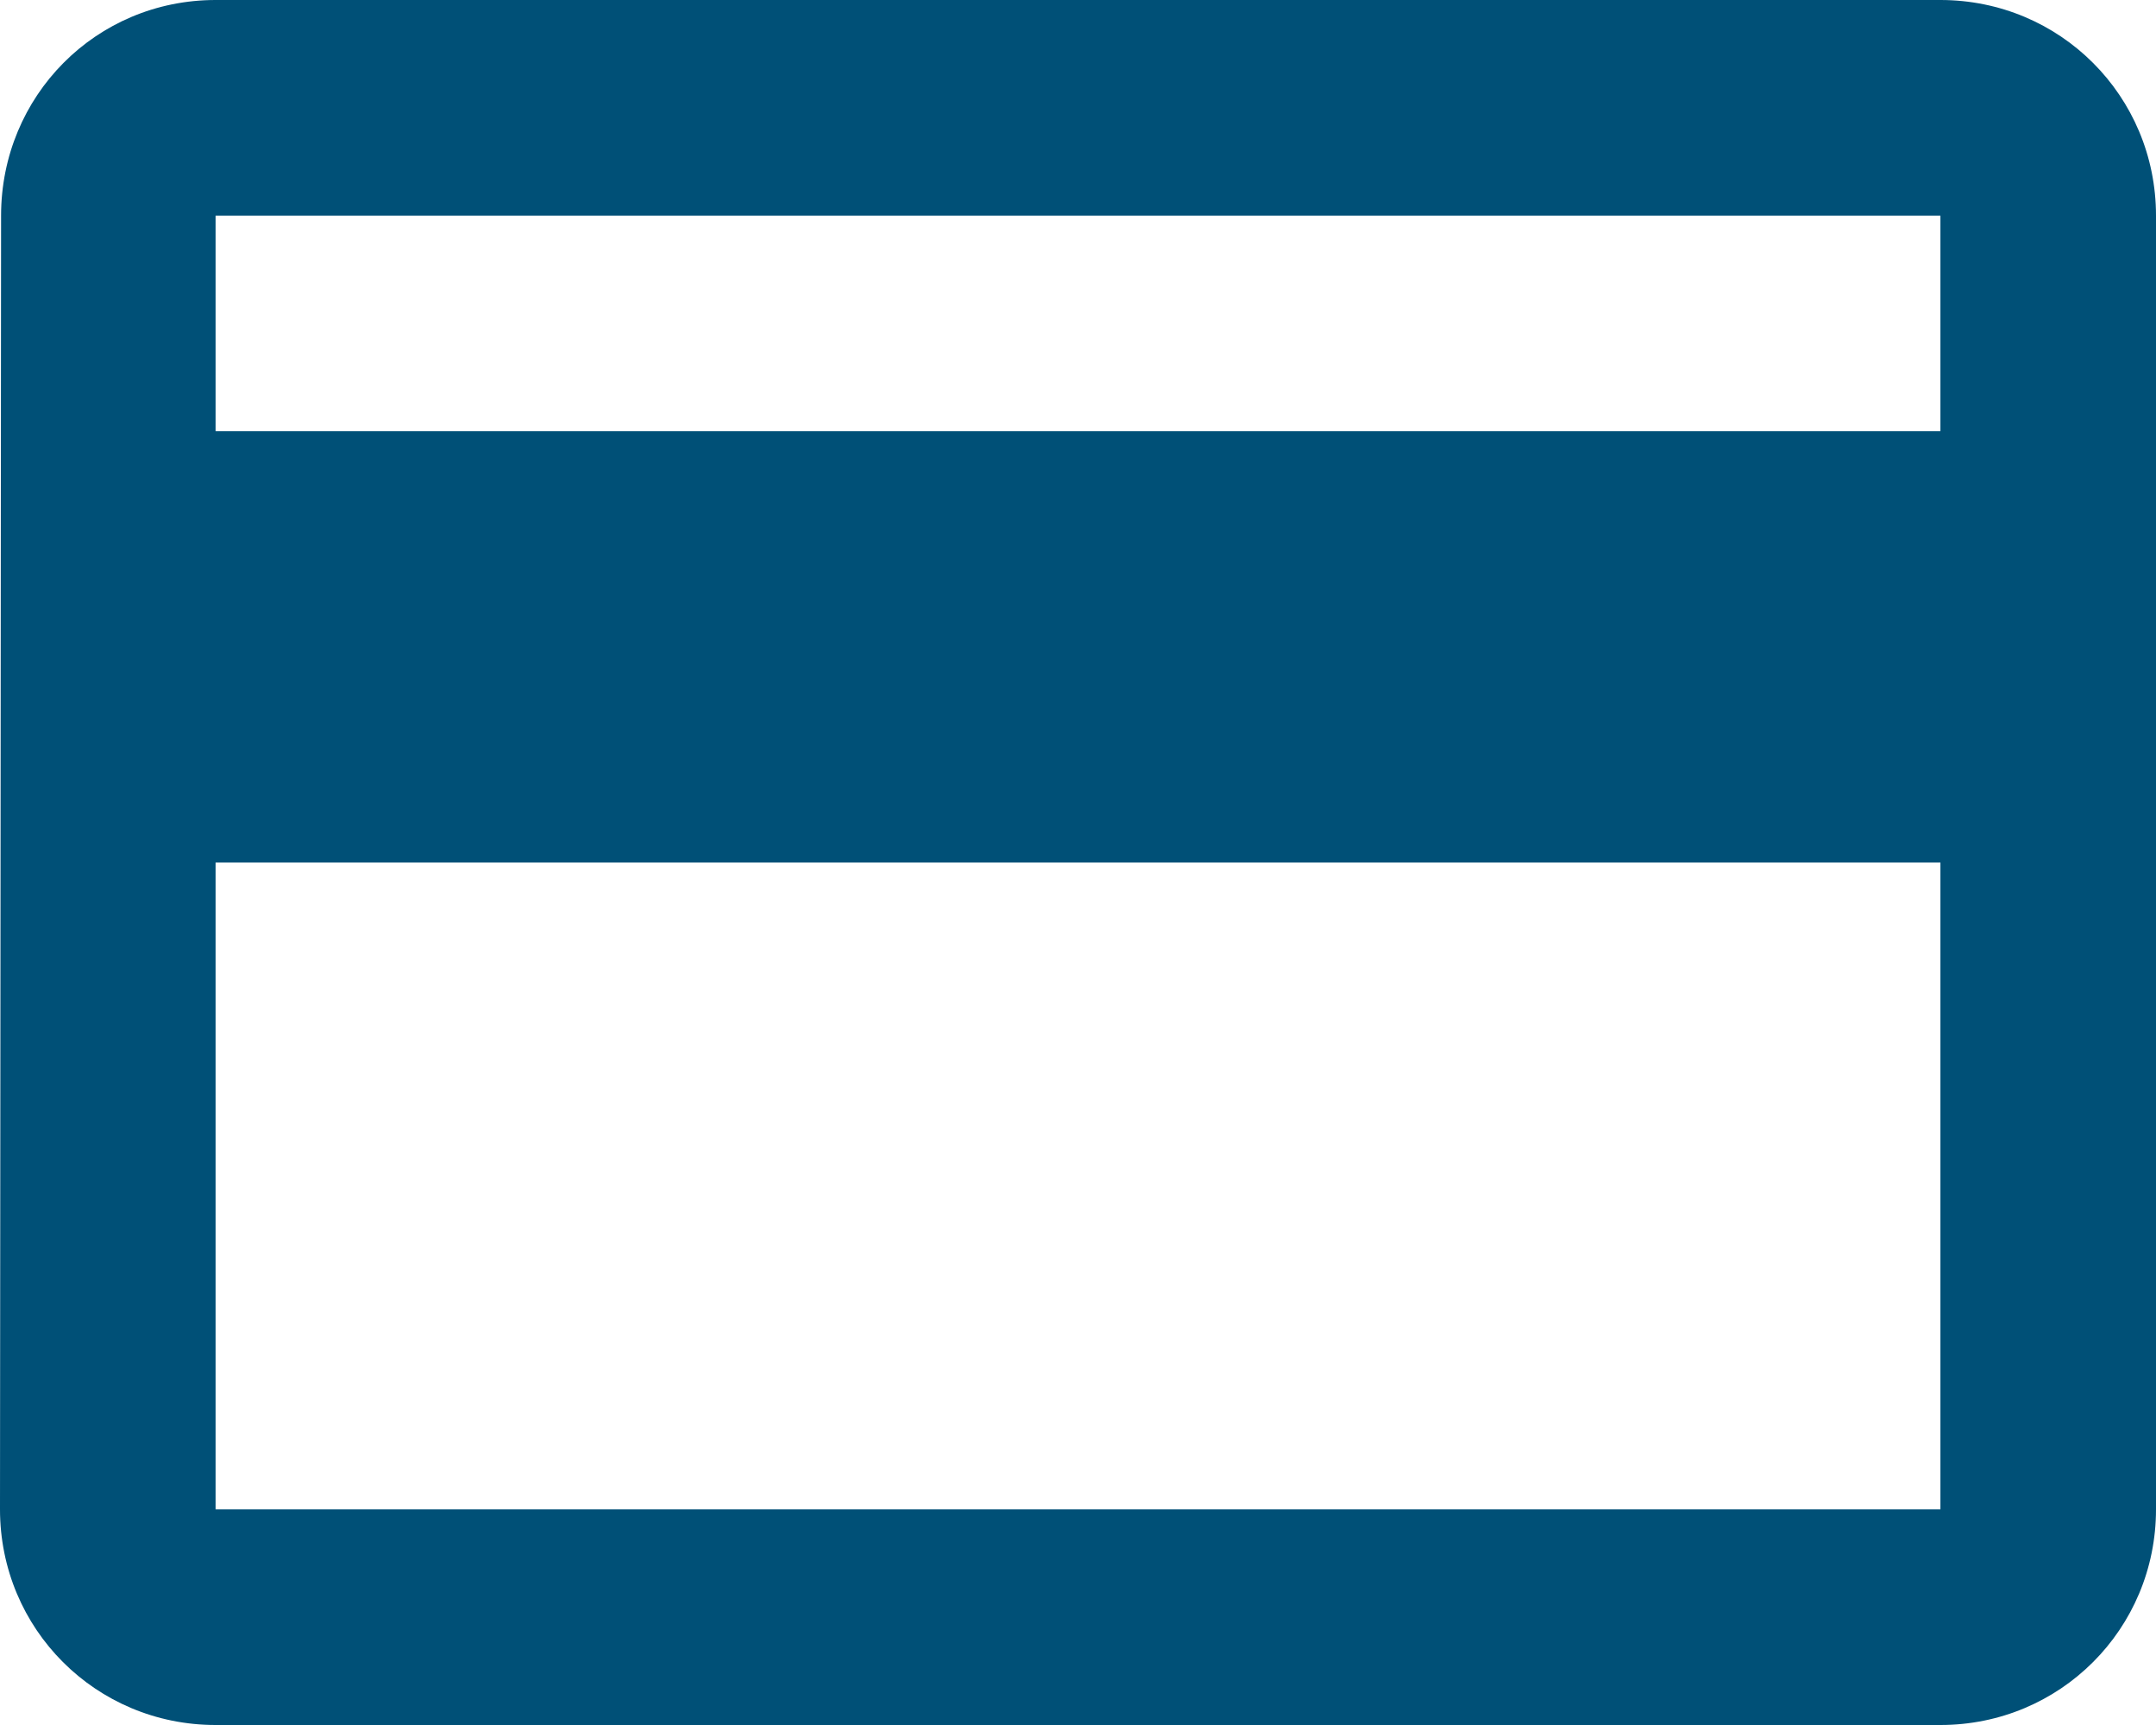 <?xml version="1.0" encoding="UTF-8"?><svg version="1.1" width="20px" height="16px" viewBox="0 0 20.0 16.0" xmlns="http://www.w3.org/2000/svg" xmlns:xlink="http://www.w3.org/1999/xlink"><defs><clipPath id="i0"><path d="M1440,0 L1440,2734 L0,2734 L0,0 L1440,0 Z"></path></clipPath><clipPath id="i1"><path d="M18,0 C19.11,0 20,0.89 20,2 L20,14 C20,15.11 19.11,16 18,16 L2,16 C0.89,16 0,15.11 0,14 L0.01,2 C0.01,0.89 0.89,0 2,0 Z M18,8 L2,8 L2,14 L18,14 L18,8 Z M18,2 L2,2 L2,4 L18,4 L18,2 Z"></path></clipPath><clipPath id="i2"><path d="M24,0 L24,24 L0,24 L0,0 L24,0 Z"></path></clipPath></defs><g transform="translate(-275.0 -1655.0)"><g clip-path="url(#i0)"><g transform="translate(260.0 1564.0)"><g transform="translate(0.0 74.0)"><g transform="translate(13.0 13.0)"><g transform="translate(2 4)"><g clip-path="url(#i1)"><g transform="translate(-2 -4)"><g clip-path="url(#i2)"><polygon points="2,4 22,4 22,20 2,20 2,4" stroke="none" fill="#005077"></polygon></g></g></g></g></g></g></g></g></g></svg>
